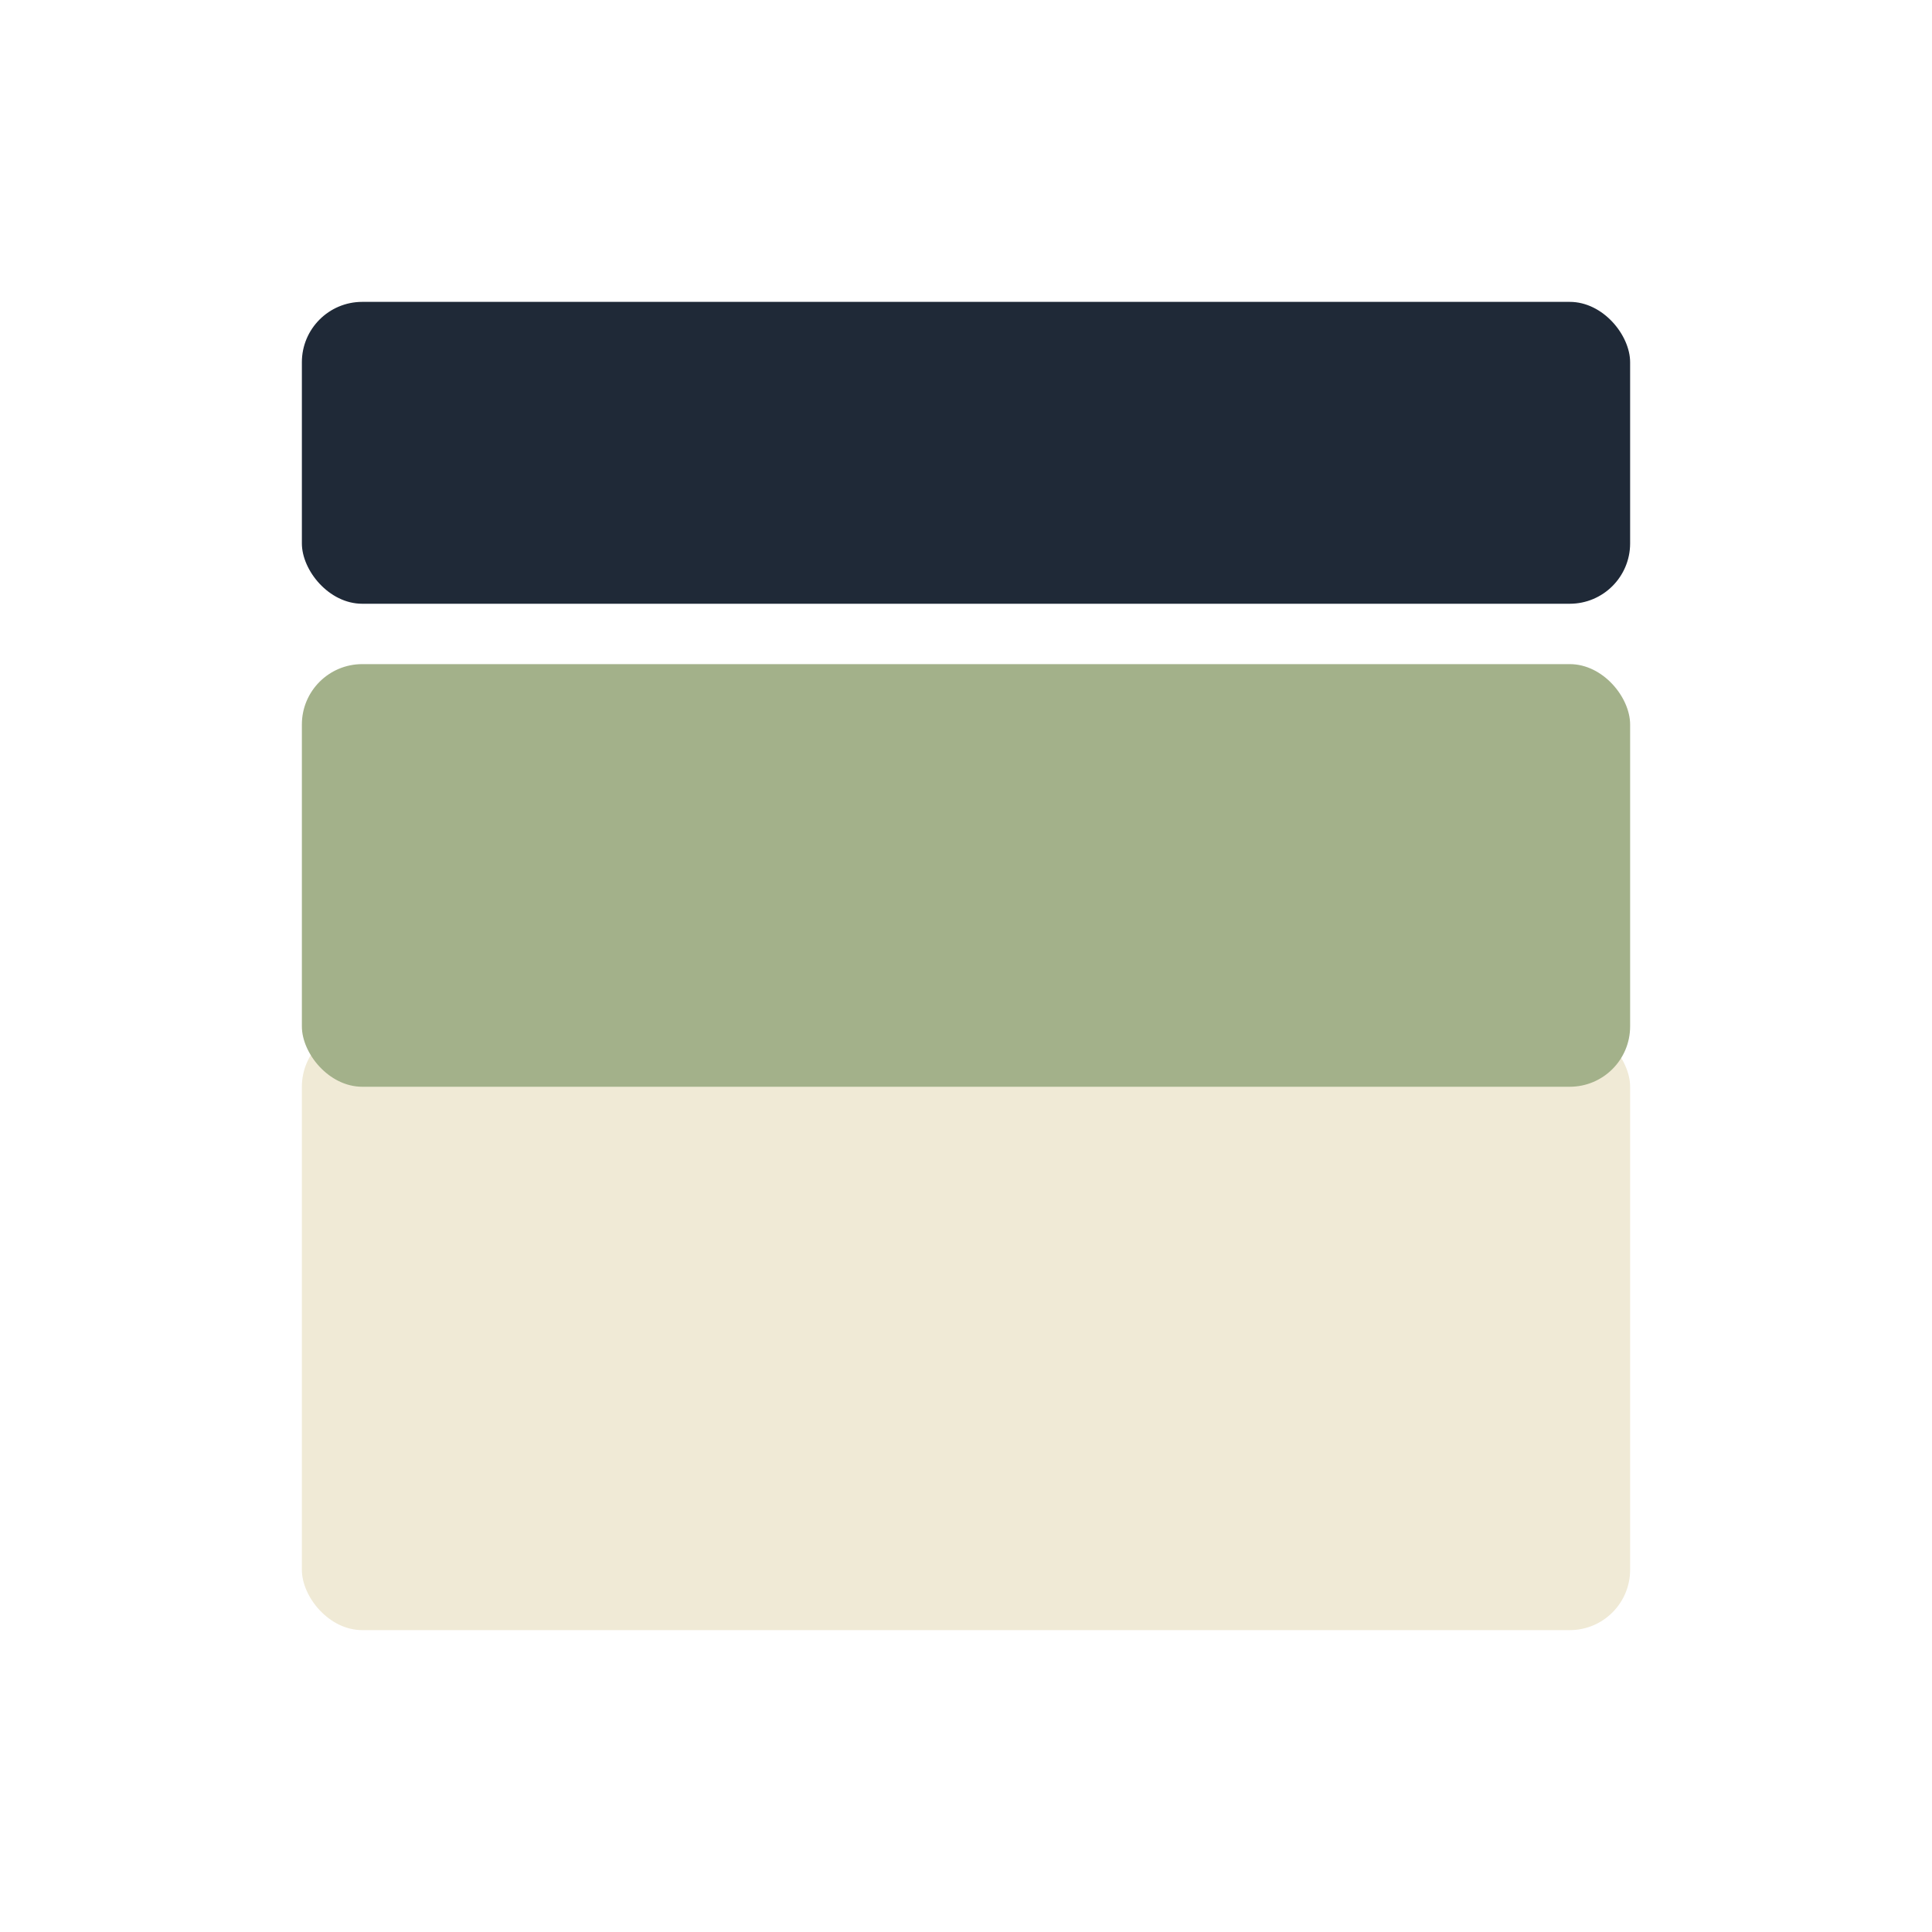 <?xml version="1.0" encoding="UTF-8"?>
<svg xmlns="http://www.w3.org/2000/svg" width="32" height="32" viewBox="0 0 32 32"><rect x="5" y="17" width="22" height="10" rx="1" fill="#F0EAD6"/><rect x="5" y="11" width="22" height="7" rx="1" fill="#A3B18A"/><rect x="5" y="5" width="22" height="5" rx="1" fill="#1F2937"/></svg>